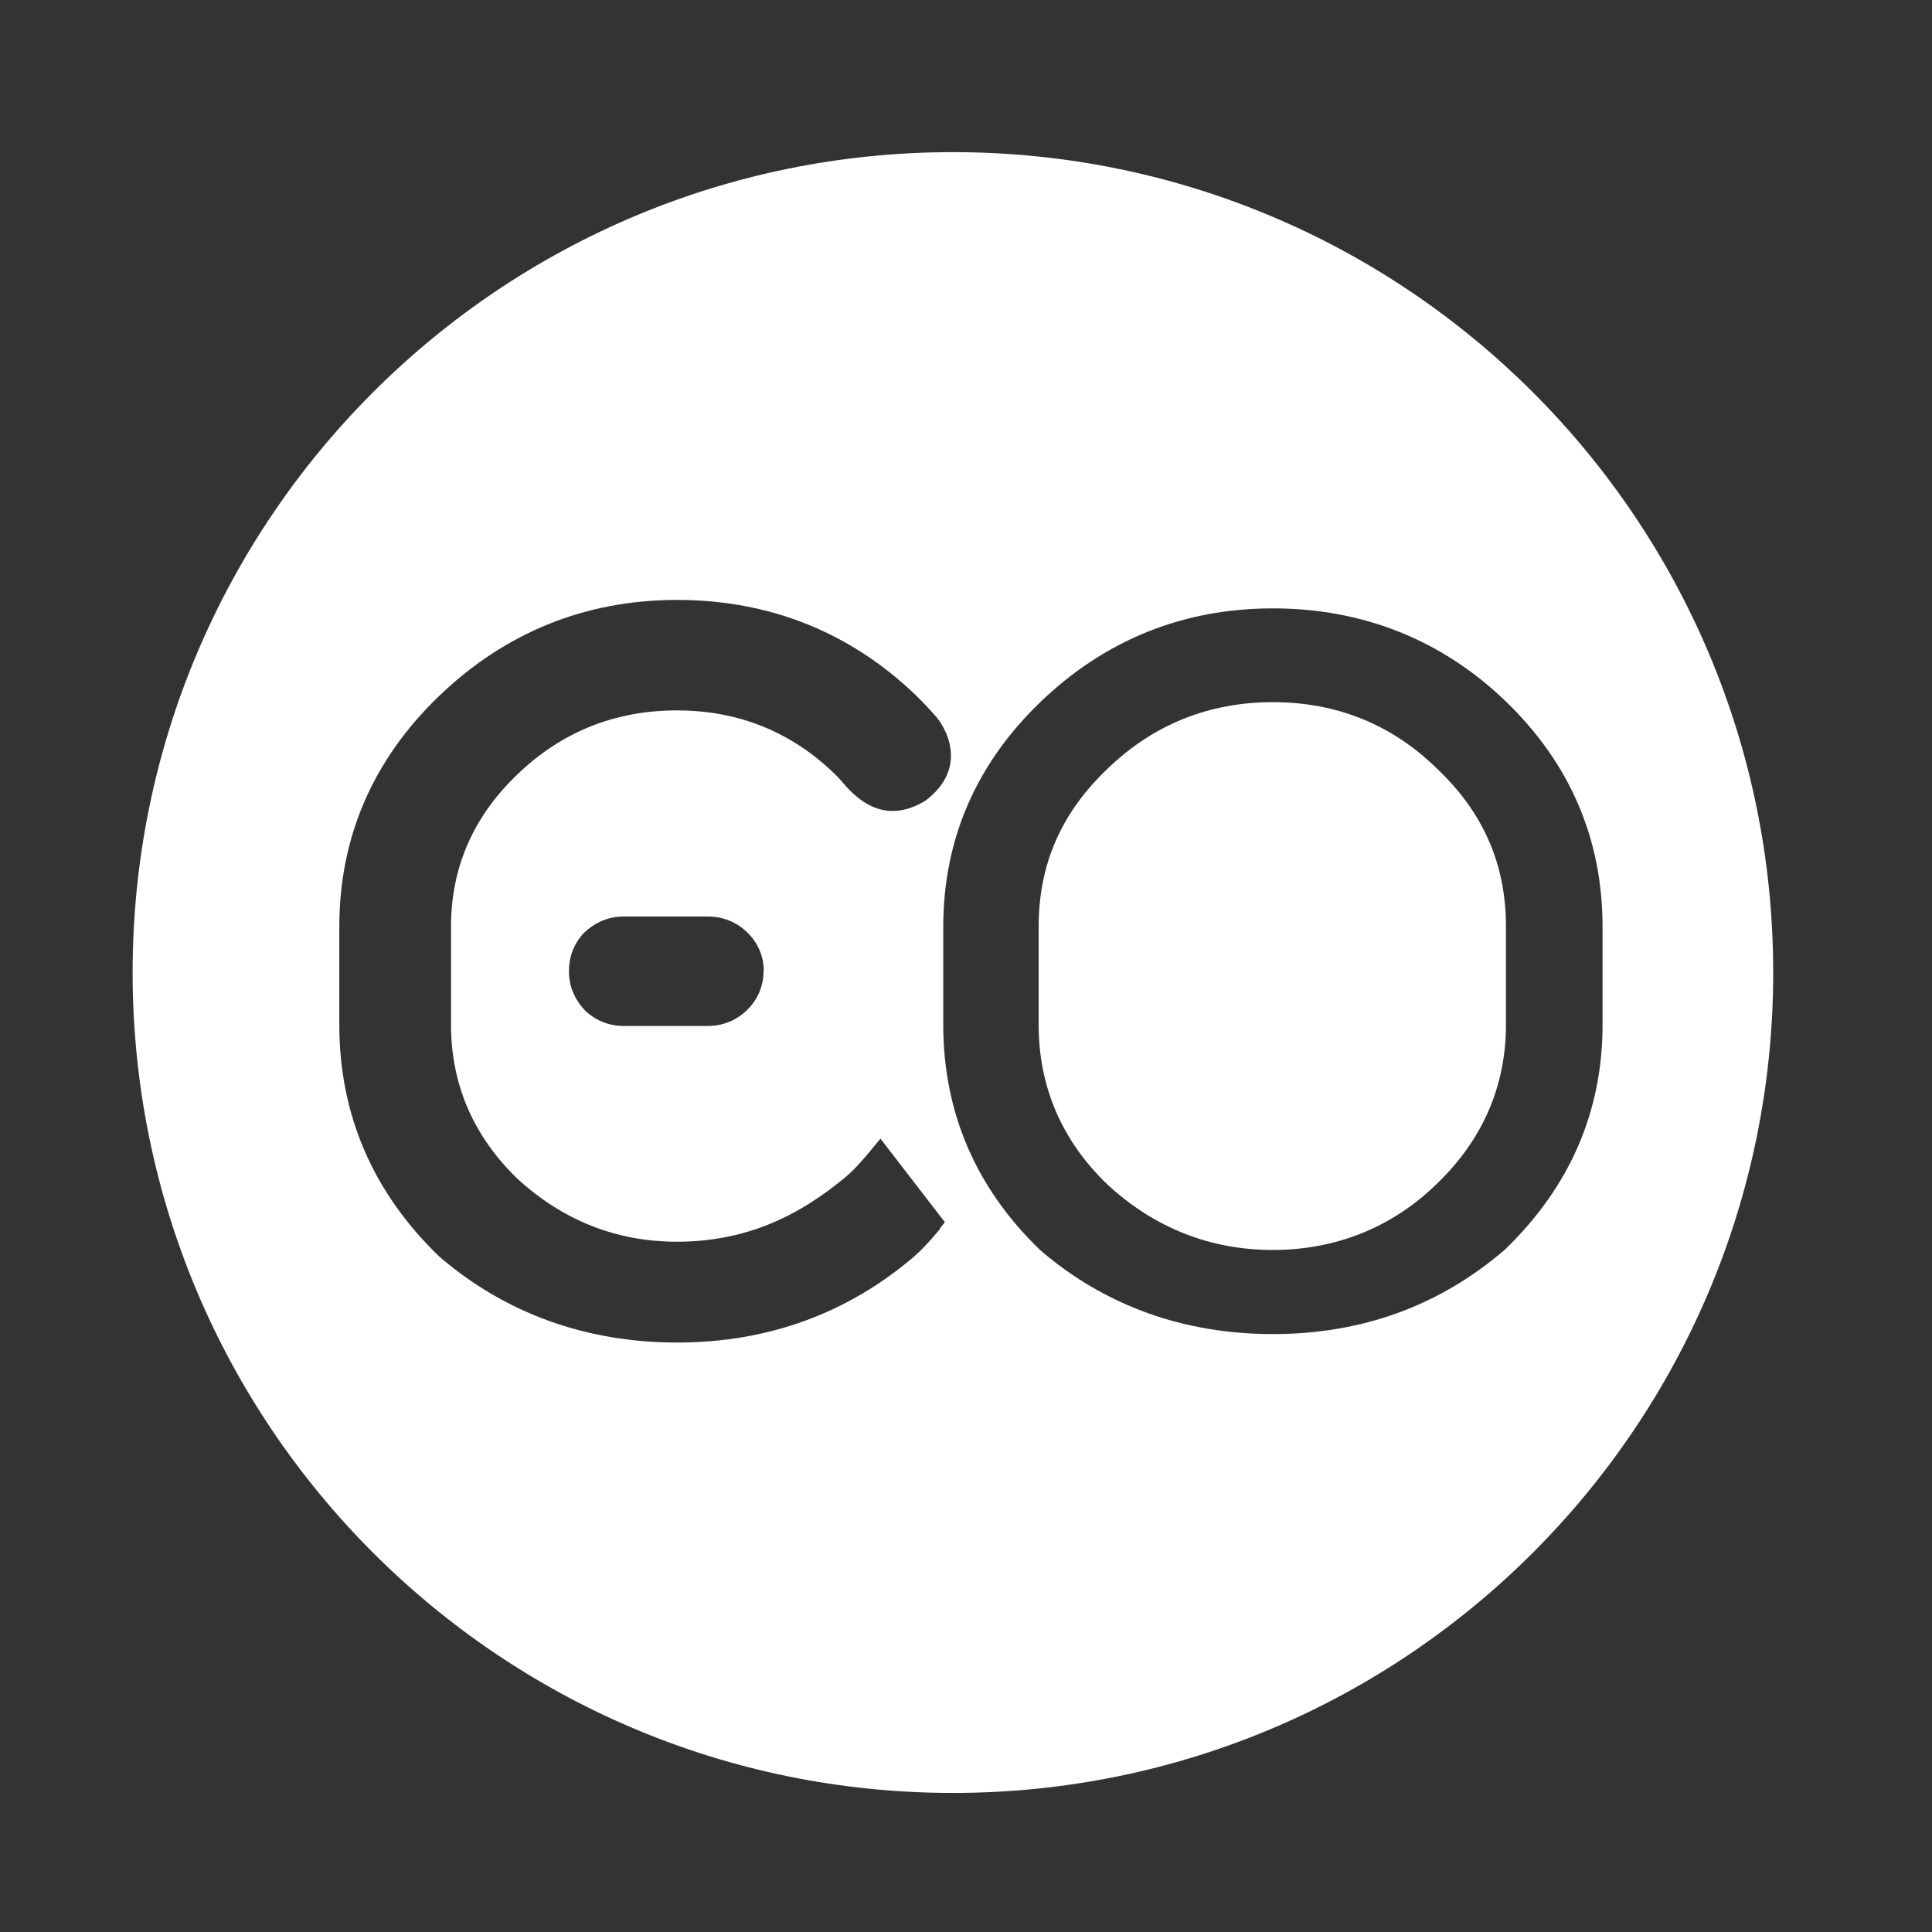 <?xml version="1.0" encoding="UTF-8"?>
<svg id="Your_Icons" data-name="Your Icons" xmlns="http://www.w3.org/2000/svg" viewBox="0 0 96 96">
  <rect x="0" y="0" width="96" height="96" fill="#333333" stroke="none"/>
  <defs>
    <style>
      .cls-1 {
        fill: #fff;
        stroke-width: 0px;
      }
    </style>
  </defs>
  <path class="cls-1" d="m63.25,34.89c-3.18,0-5.94,1.11-8.22,3.31-2.3,2.19-3.42,4.75-3.42,7.85v4.87c0,3.08,1.15,5.76,3.42,7.94,2.34,2.16,5.11,3.25,8.22,3.25s5.92-1.11,8.16-3.3c2.27-2.19,3.42-4.85,3.42-7.9v-4.87c0-3.09-1.12-5.66-3.42-7.84-2.24-2.2-4.99-3.31-8.16-3.31Z"/>
  <path class="cls-1" d="m47.35,7.56C24.84,7.56,6.59,25.81,6.59,48.32s18.25,40.77,40.76,40.77,40.76-18.25,40.76-40.77S69.86,7.56,47.35,7.56Zm-.62,53.48s-.7.87-1.29,1.38c-3.31,2.84-7.28,4.29-11.79,4.29s-8.53-1.44-11.82-4.27c-3.3-3.18-4.97-7.05-4.97-11.52v-4.87c0-4.44,1.66-8.28,4.93-11.44,3.3-3.18,7.29-4.8,11.86-4.8s8.6,1.6,11.86,4.74c.35.34.68.69,1.01,1.07.04.04.84.98.72,2.17-.08.76-.5,1.42-1.25,1.99-2.19,1.35-3.6-.29-4.2-.99-.1-.12-.19-.22-.26-.28-2.18-2.14-4.83-3.21-7.9-3.21s-5.74,1.07-7.93,3.19h0c-2.18,2.08-3.29,4.62-3.29,7.55v4.87c0,2.97,1.11,5.54,3.29,7.65,2.26,2.08,4.93,3.14,7.93,3.14s5.57-.96,8.05-2.94c.49-.39.8-.64,1.67-1.7l.4-.48,3.2,4.15-.25.31Zm-8.79-12.78c0,.74-.29,1.41-.82,1.93-.54.52-1.21.79-1.95.79h-4.17c-.74,0-1.42-.27-1.95-.79-.52-.56-.78-1.21-.78-1.93s.25-1.37.73-1.89c.57-.55,1.25-.83,2-.83h4.17c.74,0,1.42.27,1.95.78.54.52.83,1.19.83,1.93Zm36.83,13.84c-3.24,2.79-7.11,4.19-11.52,4.19s-8.34-1.4-11.56-4.17c-3.21-3.09-4.82-6.86-4.82-11.2v-4.87c0-4.32,1.62-8.07,4.8-11.14,3.22-3.11,7.12-4.68,11.58-4.68s8.4,1.56,11.58,4.63c3.19,3.08,4.8,6.84,4.8,11.19v4.87c0,4.31-1.63,8.07-4.86,11.18Z"/>
</svg>